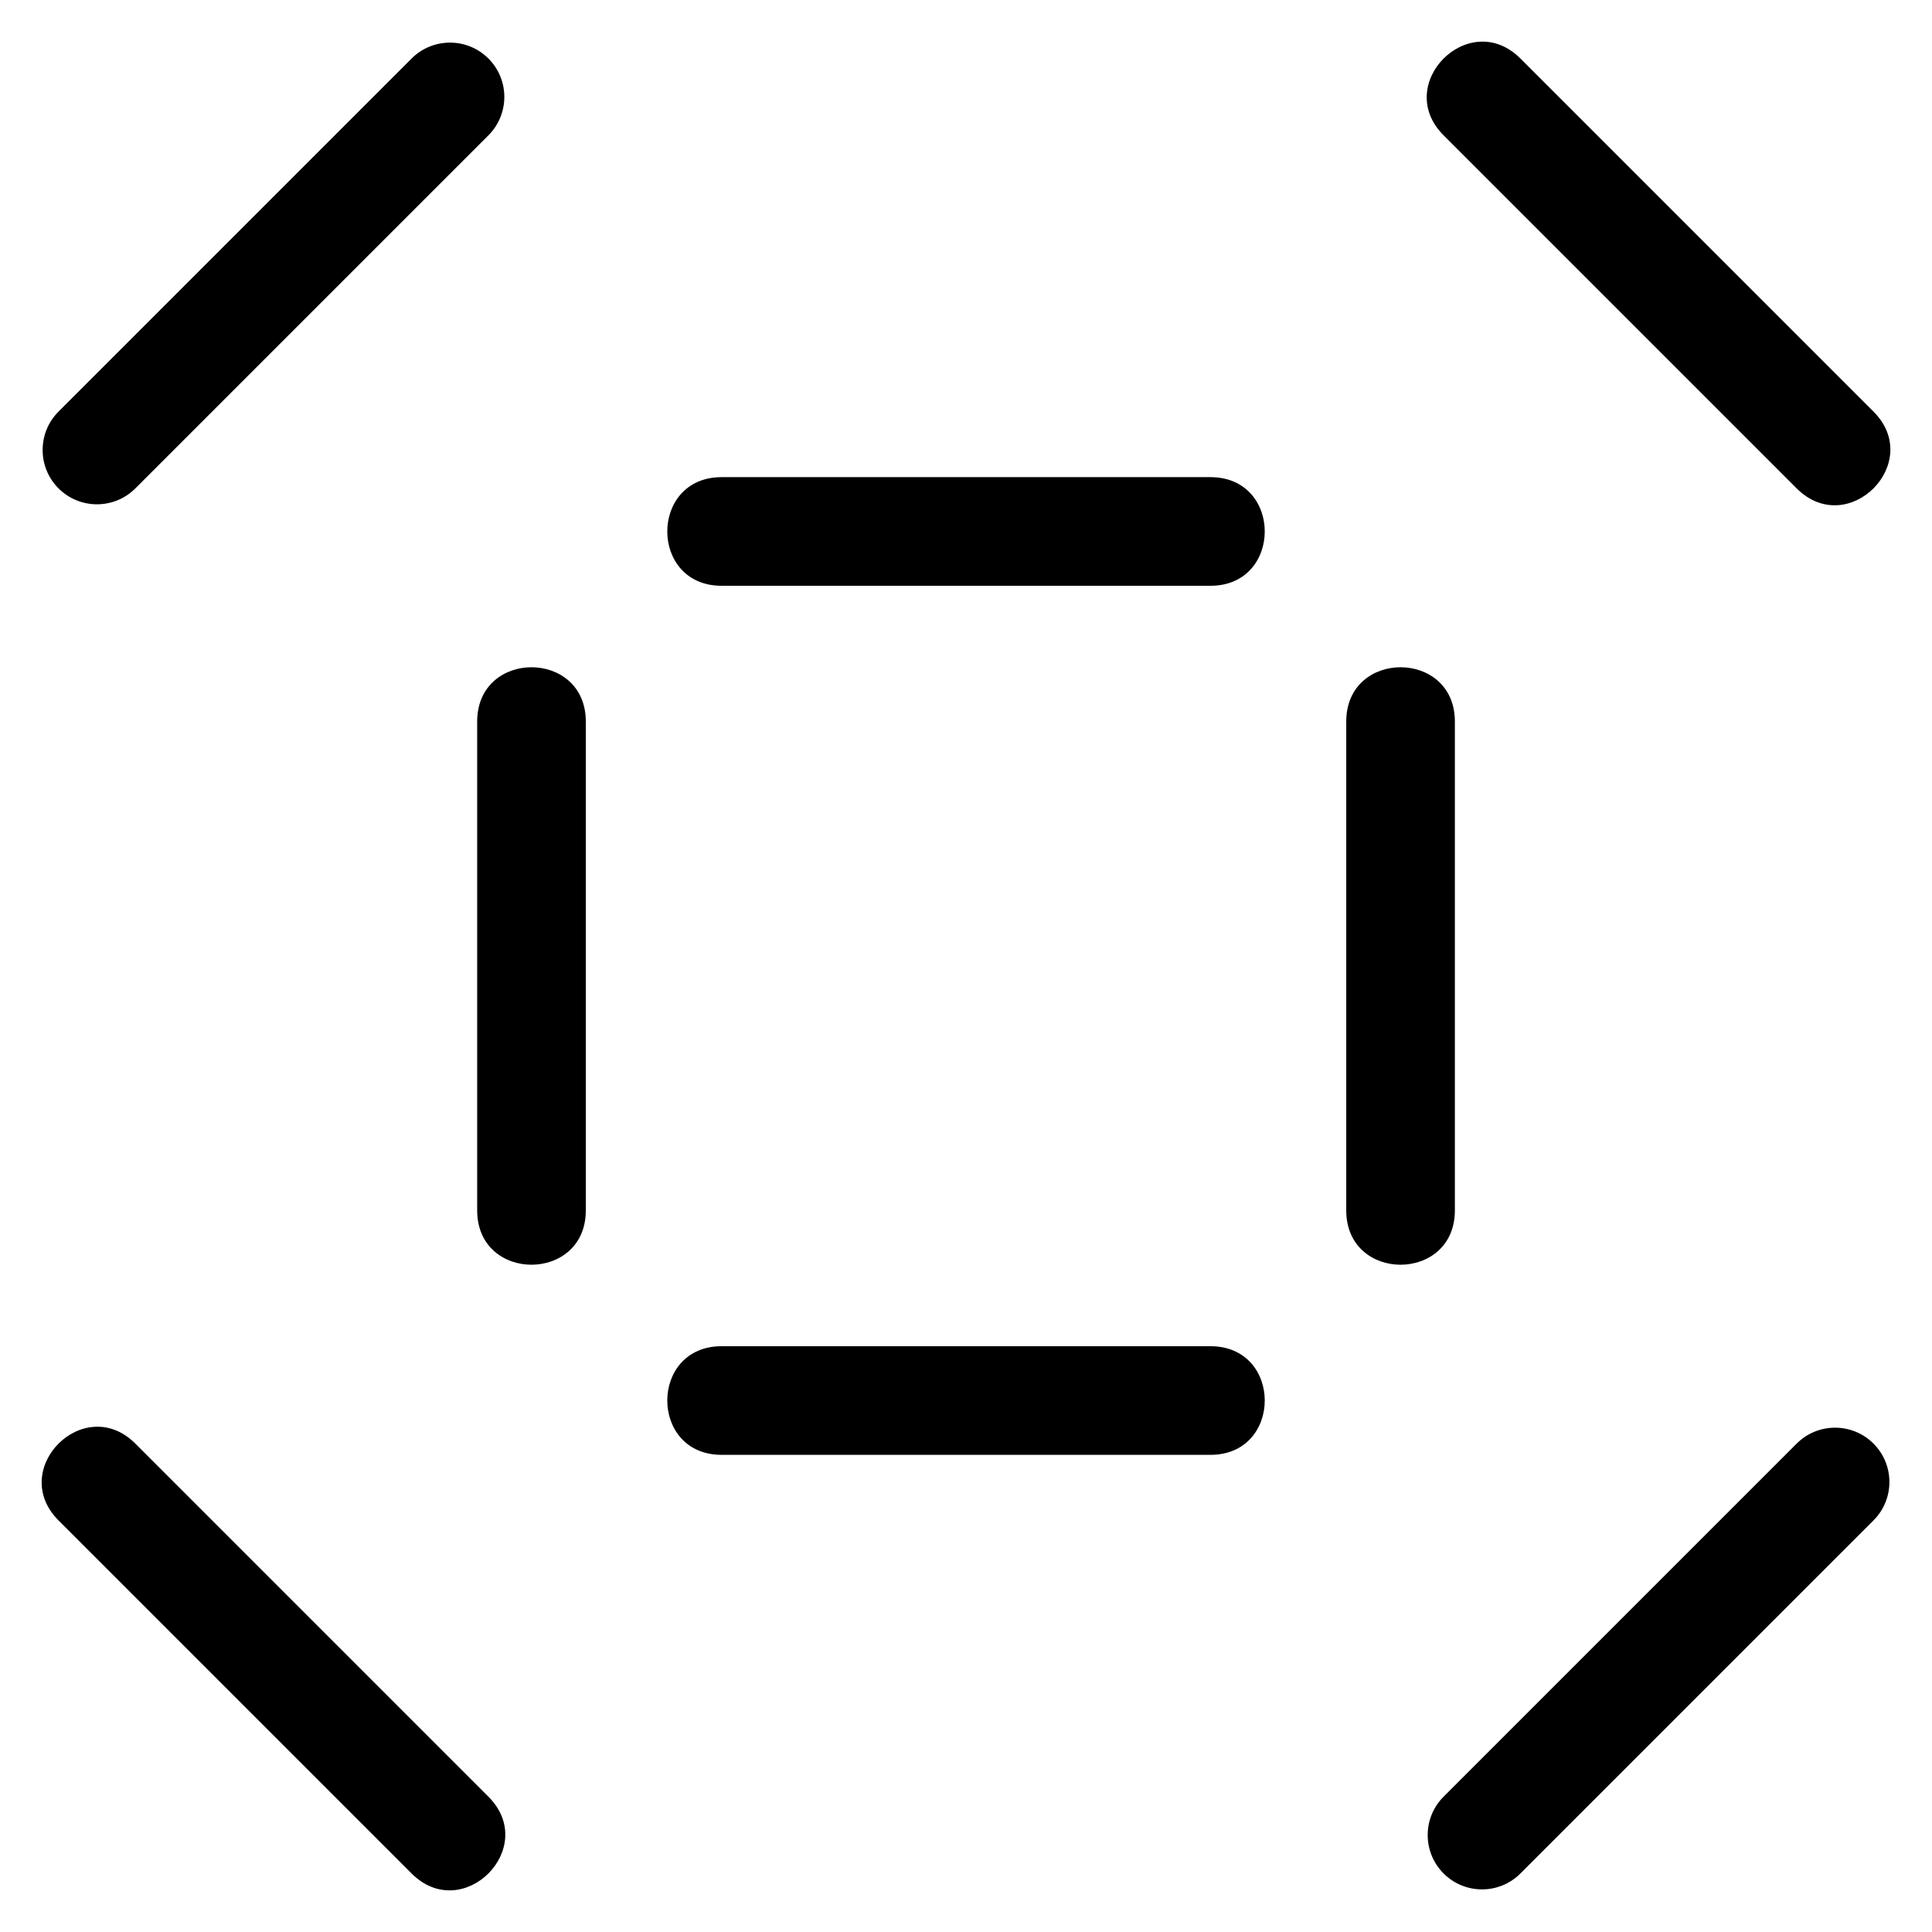 <?xml version="1.0" encoding="UTF-8"?>
<!-- Uploaded to: ICON Repo, www.iconrepo.com, Generator: ICON Repo Mixer Tools -->
<svg fill="#000000" width="800px" height="800px" version="1.1" viewBox="144 144 512 512" xmlns="http://www.w3.org/2000/svg">
 <path d="m546.93 640.49c-5.621 5.625-14.734 5.625-20.359 0-5.621-5.621-5.621-14.734 0-20.355l93.566-93.566c5.621-5.621 14.734-5.621 20.355 0 5.625 5.625 5.625 14.738 0 20.359zm-367.06-367.06c-5.621 5.621-14.734 5.621-20.355 0-5.621-5.621-5.621-14.738 0-20.359l93.562-93.562c5.621-5.621 14.738-5.621 20.359 0 5.621 5.621 5.621 14.734 0 20.355zm0 253.14 93.566 93.566c13.57 13.57-6.785 33.93-20.359 20.355l-93.562-93.562c-13.57-13.57 6.785-33.93 20.355-20.359zm367.06-367.06 93.562 93.562c13.574 13.574-6.785 33.93-20.355 20.359l-93.566-93.566c-13.57-13.57 6.789-33.926 20.359-20.355zm-211.7 110.94h129.55c19.191 0 19.191 28.789 0 28.789h-129.55c-19.191 0-19.191-28.789 0-28.789zm0 230.31h129.55c19.191 0 19.191 28.789 0 28.789h-129.55c-19.191 0-19.191-28.789 0-28.789zm-64.773-35.988v-129.55c0-19.191 28.789-19.191 28.789 0v129.55c0 19.191-28.789 19.191-28.789 0zm230.31 0v-129.55c0-19.191 28.789-19.191 28.789 0v129.55c0 19.191-28.789 19.191-28.789 0z"/>
</svg>